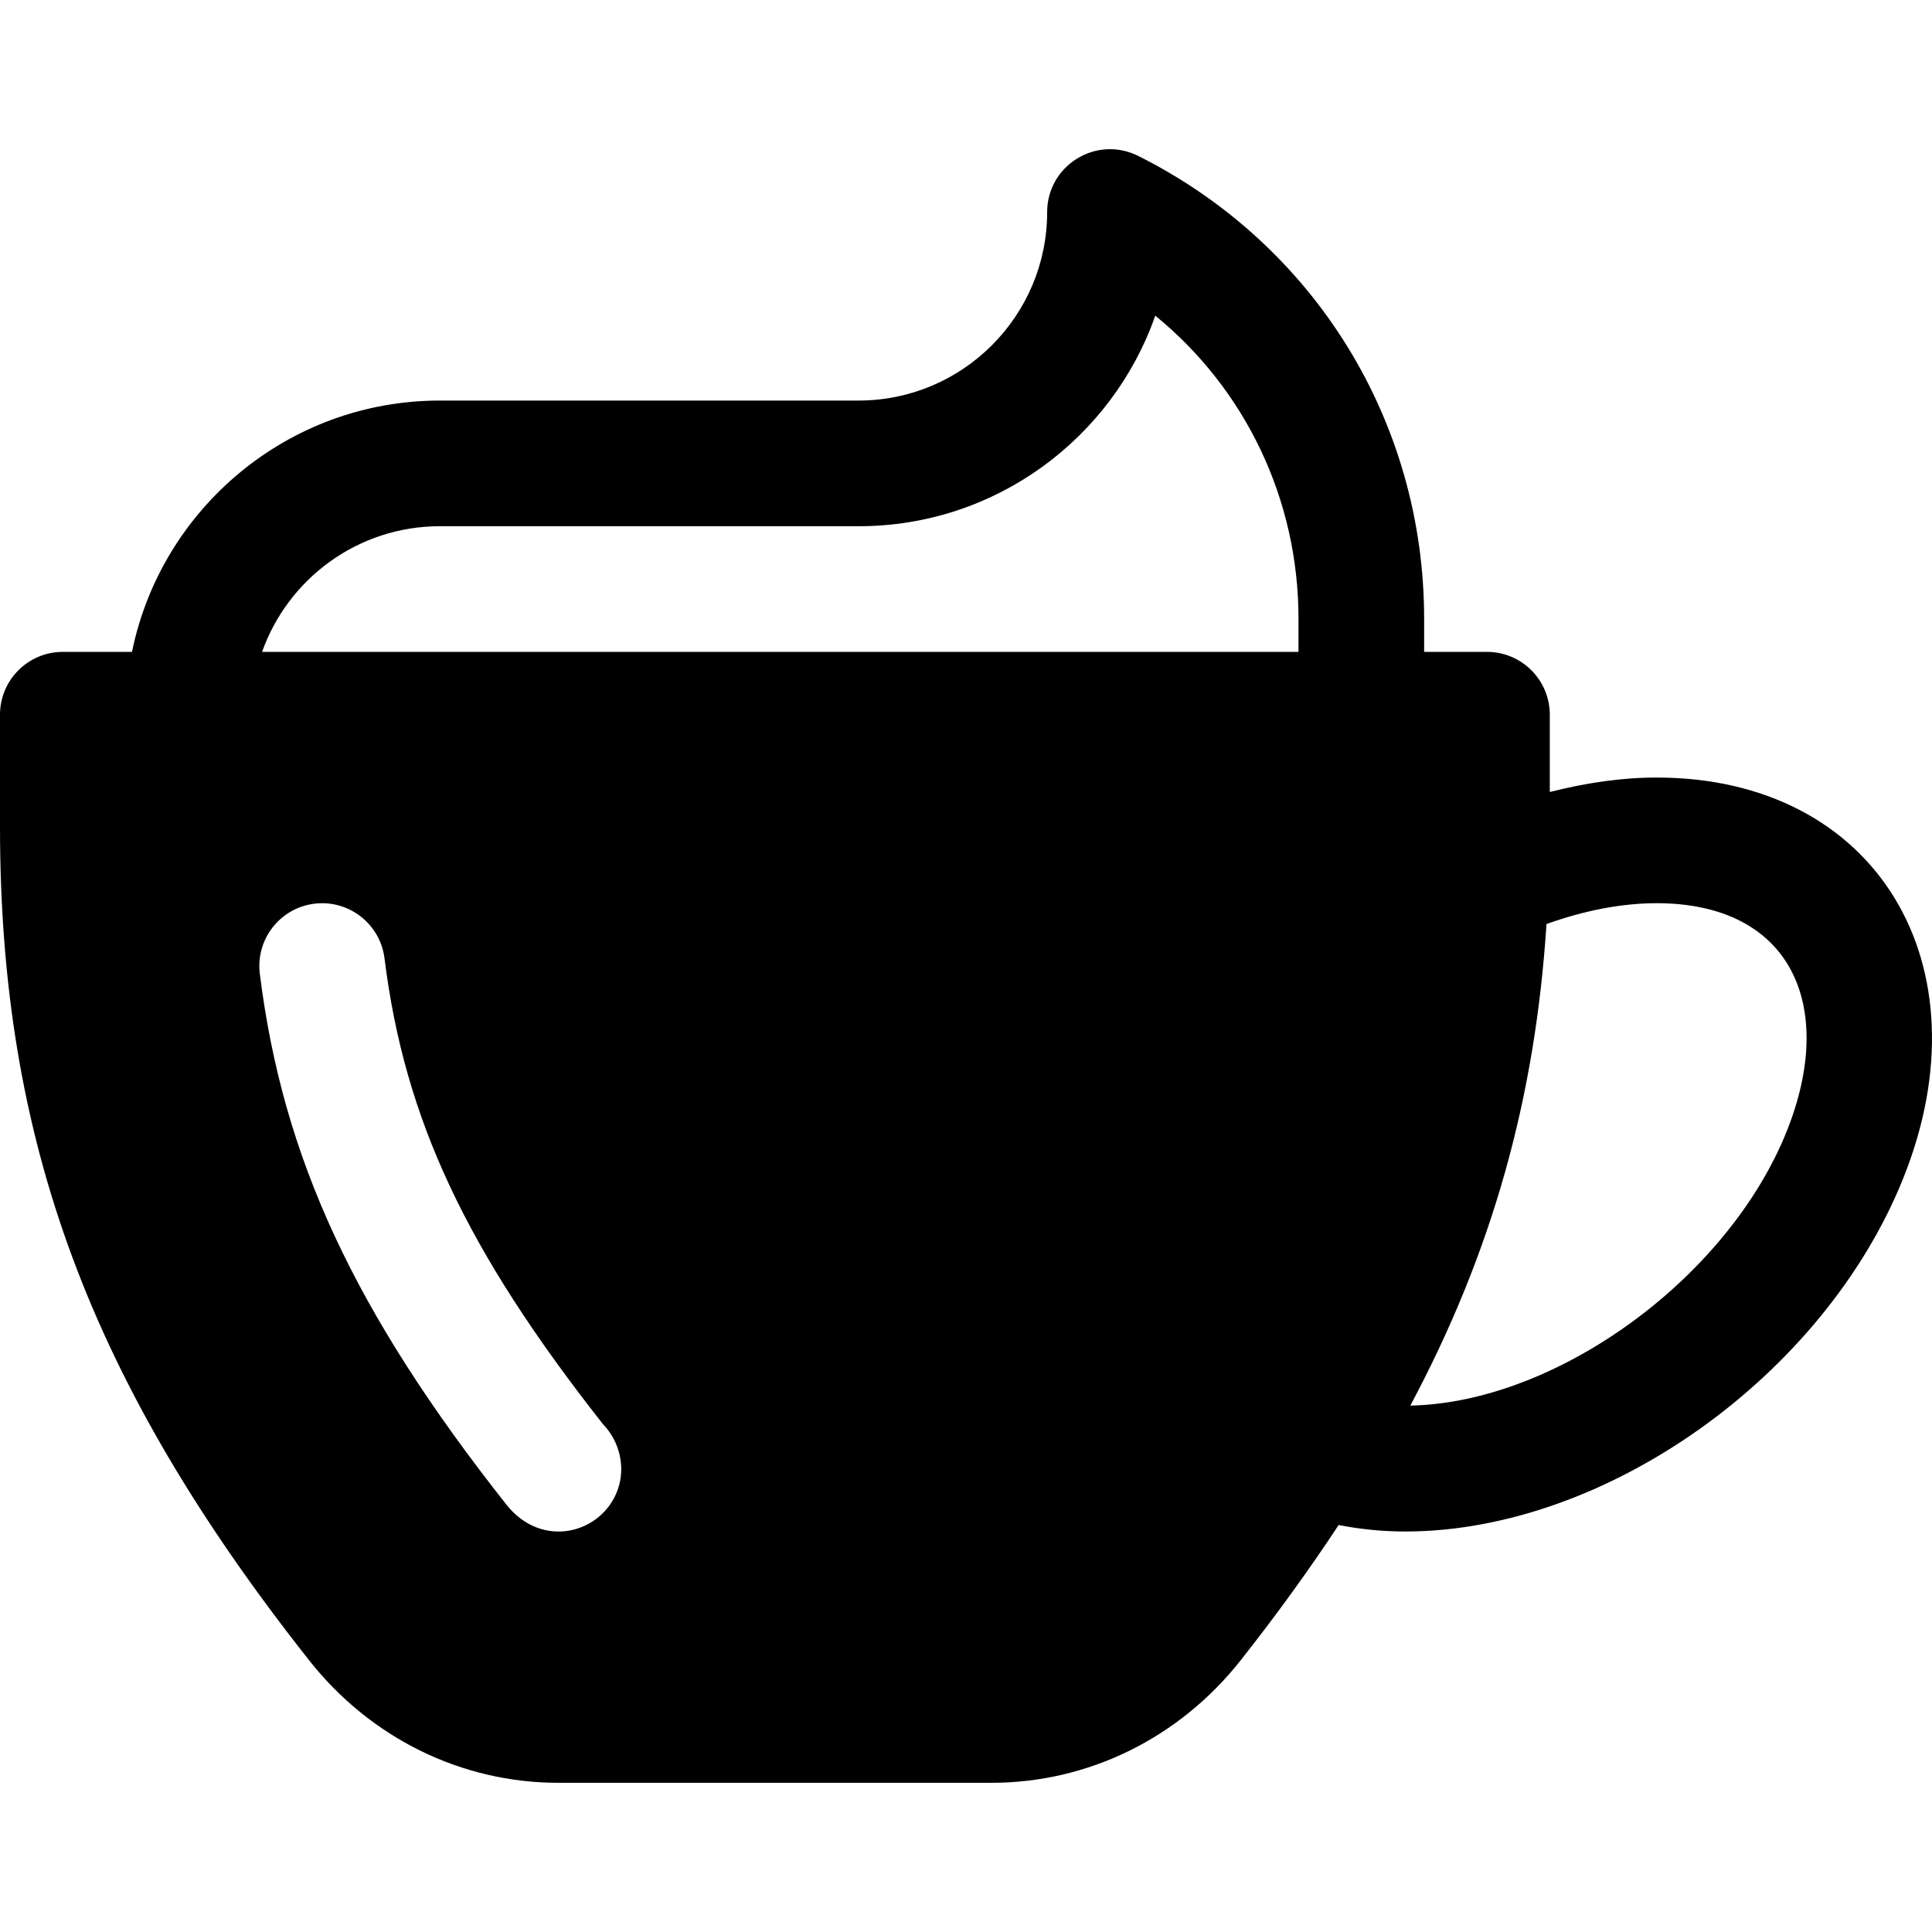 <?xml version="1.0" encoding="iso-8859-1"?>
<!-- Generator: Adobe Illustrator 19.0.0, SVG Export Plug-In . SVG Version: 6.00 Build 0)  -->
<svg version="1.1" id="Layer_1" xmlns="http://www.w3.org/2000/svg" xmlns:xlink="http://www.w3.org/1999/xlink" x="0px" y="0px"
	 viewBox="0 0 512.001 512.001" style="enable-background:new 0 0 512.001 512.001;" xml:space="preserve">
<g>
	<g>
		<path d="M439.017,206.056c-9.15,0-18.692,1.38-28.304,3.838v-20.489c0-9.198-7.458-16.651-16.651-16.651h-16.651v-8.791
			c0-52.277-29.052-99.275-75.806-122.657c-11.107-5.53-24.098,2.564-24.098,14.894c0,27.544-22.407,49.952-49.952,49.952H116.554
			c-40.207,0-73.84,28.647-81.574,66.602H16.651C7.458,172.755,0,180.208,0,189.406v29.642c0,83.231,23.74,147.253,81.941,220.977
			c16.282,20.618,40.358,32.44,66.061,32.44h114.711c25.702,0,49.779-11.826,66.06-32.445c9.618-12.184,18.207-24.088,25.99-35.872
			c5.623,1.104,11.503,1.715,17.652,1.715c52.998,0,110.982-41.166,132.012-93.719C527.027,255.646,497.25,206.056,439.017,206.056z
			 M163.708,394.779c-4.125,11.602-20.005,15.94-29.507,3.967c-40.325-51.101-59.263-91.866-65.345-140.678
			c-1.138-9.128,5.334-17.442,14.46-18.58c9.085-1.128,17.442,5.339,18.58,14.461c5.312,42.619,21.572,77.307,57.931,123.514
			C164.208,381.998,165.834,388.79,163.708,394.779z M344.111,172.755H69.453c6.873-19.382,25.388-33.301,47.101-33.301h111.004
			c36.293,0,67.23-23.339,78.603-55.8c23.826,19.442,37.951,48.592,37.951,80.31V172.755z M473.511,299.776
			c-15.605,39.006-61.026,71.974-99.757,72.716c21.797-40.855,33.094-81.54,36.084-127.61c10.043-3.608,19.986-5.525,29.18-5.525
			C474.639,239.358,486.825,266.49,473.511,299.776z"/>
	</g>
</g>
<g>
</g>
<g>
</g>
<g>
</g>
<g>
</g>
<g>
</g>
<g>
</g>
<g>
</g>
<g>
</g>
<g>
</g>
<g>
</g>
<g>
</g>
<g>
</g>
<g>
</g>
<g>
</g>
<g>
</g>
</svg>
